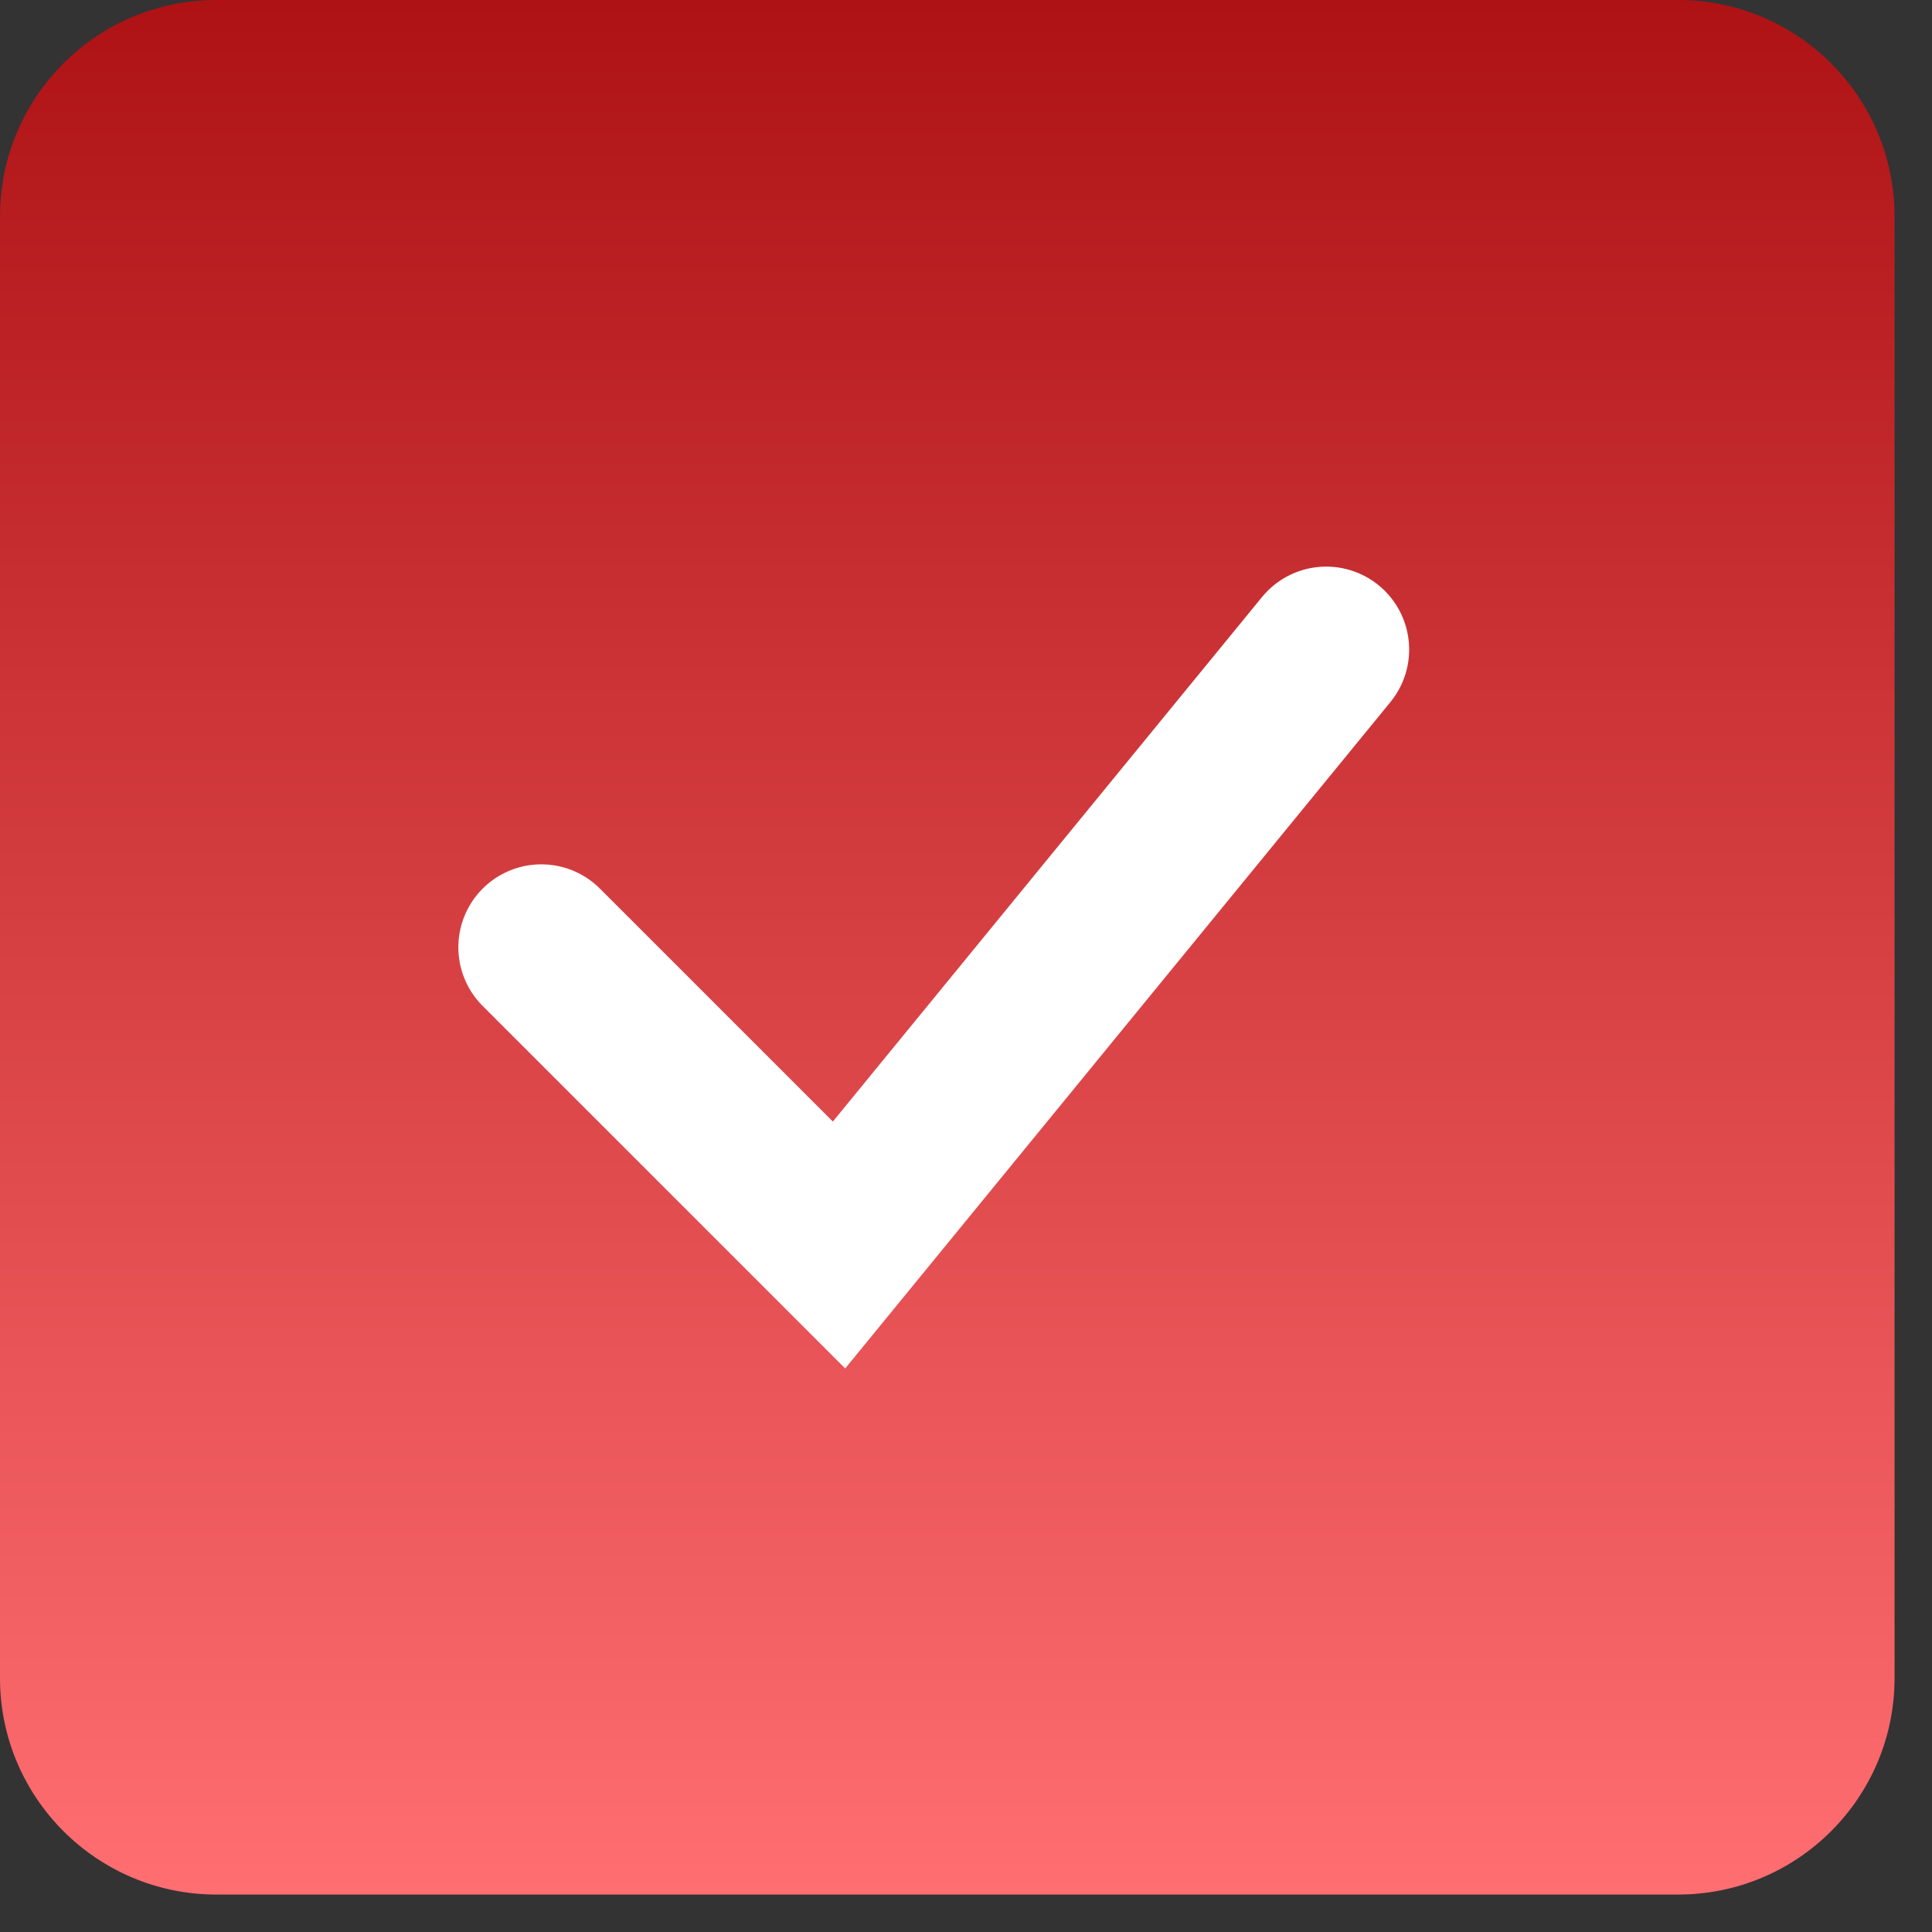 <?xml version="1.0" encoding="UTF-8"?> <svg xmlns="http://www.w3.org/2000/svg" width="29" height="29" viewBox="0 0 29 29" fill="none"><rect x="0" y="0" width="29" height="29" fill="#333333" stroke="none"/><g clip-path="url(#clip0_1927_14)"><path d="M25.188 0H3.25C1.455 0 0 1.455 0 3.25V25.188C0 26.983 1.455 28.438 3.25 28.438H25.188C26.983 28.438 28.438 26.983 28.438 25.188V3.25C28.438 1.455 26.983 0 25.188 0Z" fill="url(#paint0_linear_1927_14)"></path><path d="M8.125 14.219L12.594 18.688L19.907 9.75" stroke="white" stroke-width="2.49" stroke-linecap="round"></path></g><defs><linearGradient id="paint0_linear_1927_14" x1="14.219" y1="0" x2="14.219" y2="28.438" gradientUnits="userSpaceOnUse"><stop stop-color="#AE1215"></stop><stop offset="1" stop-color="#FF6E71"></stop></linearGradient><clipPath id="clip0_1927_14"><rect width="29" height="29" fill="white"></rect></clipPath></defs></svg> 
